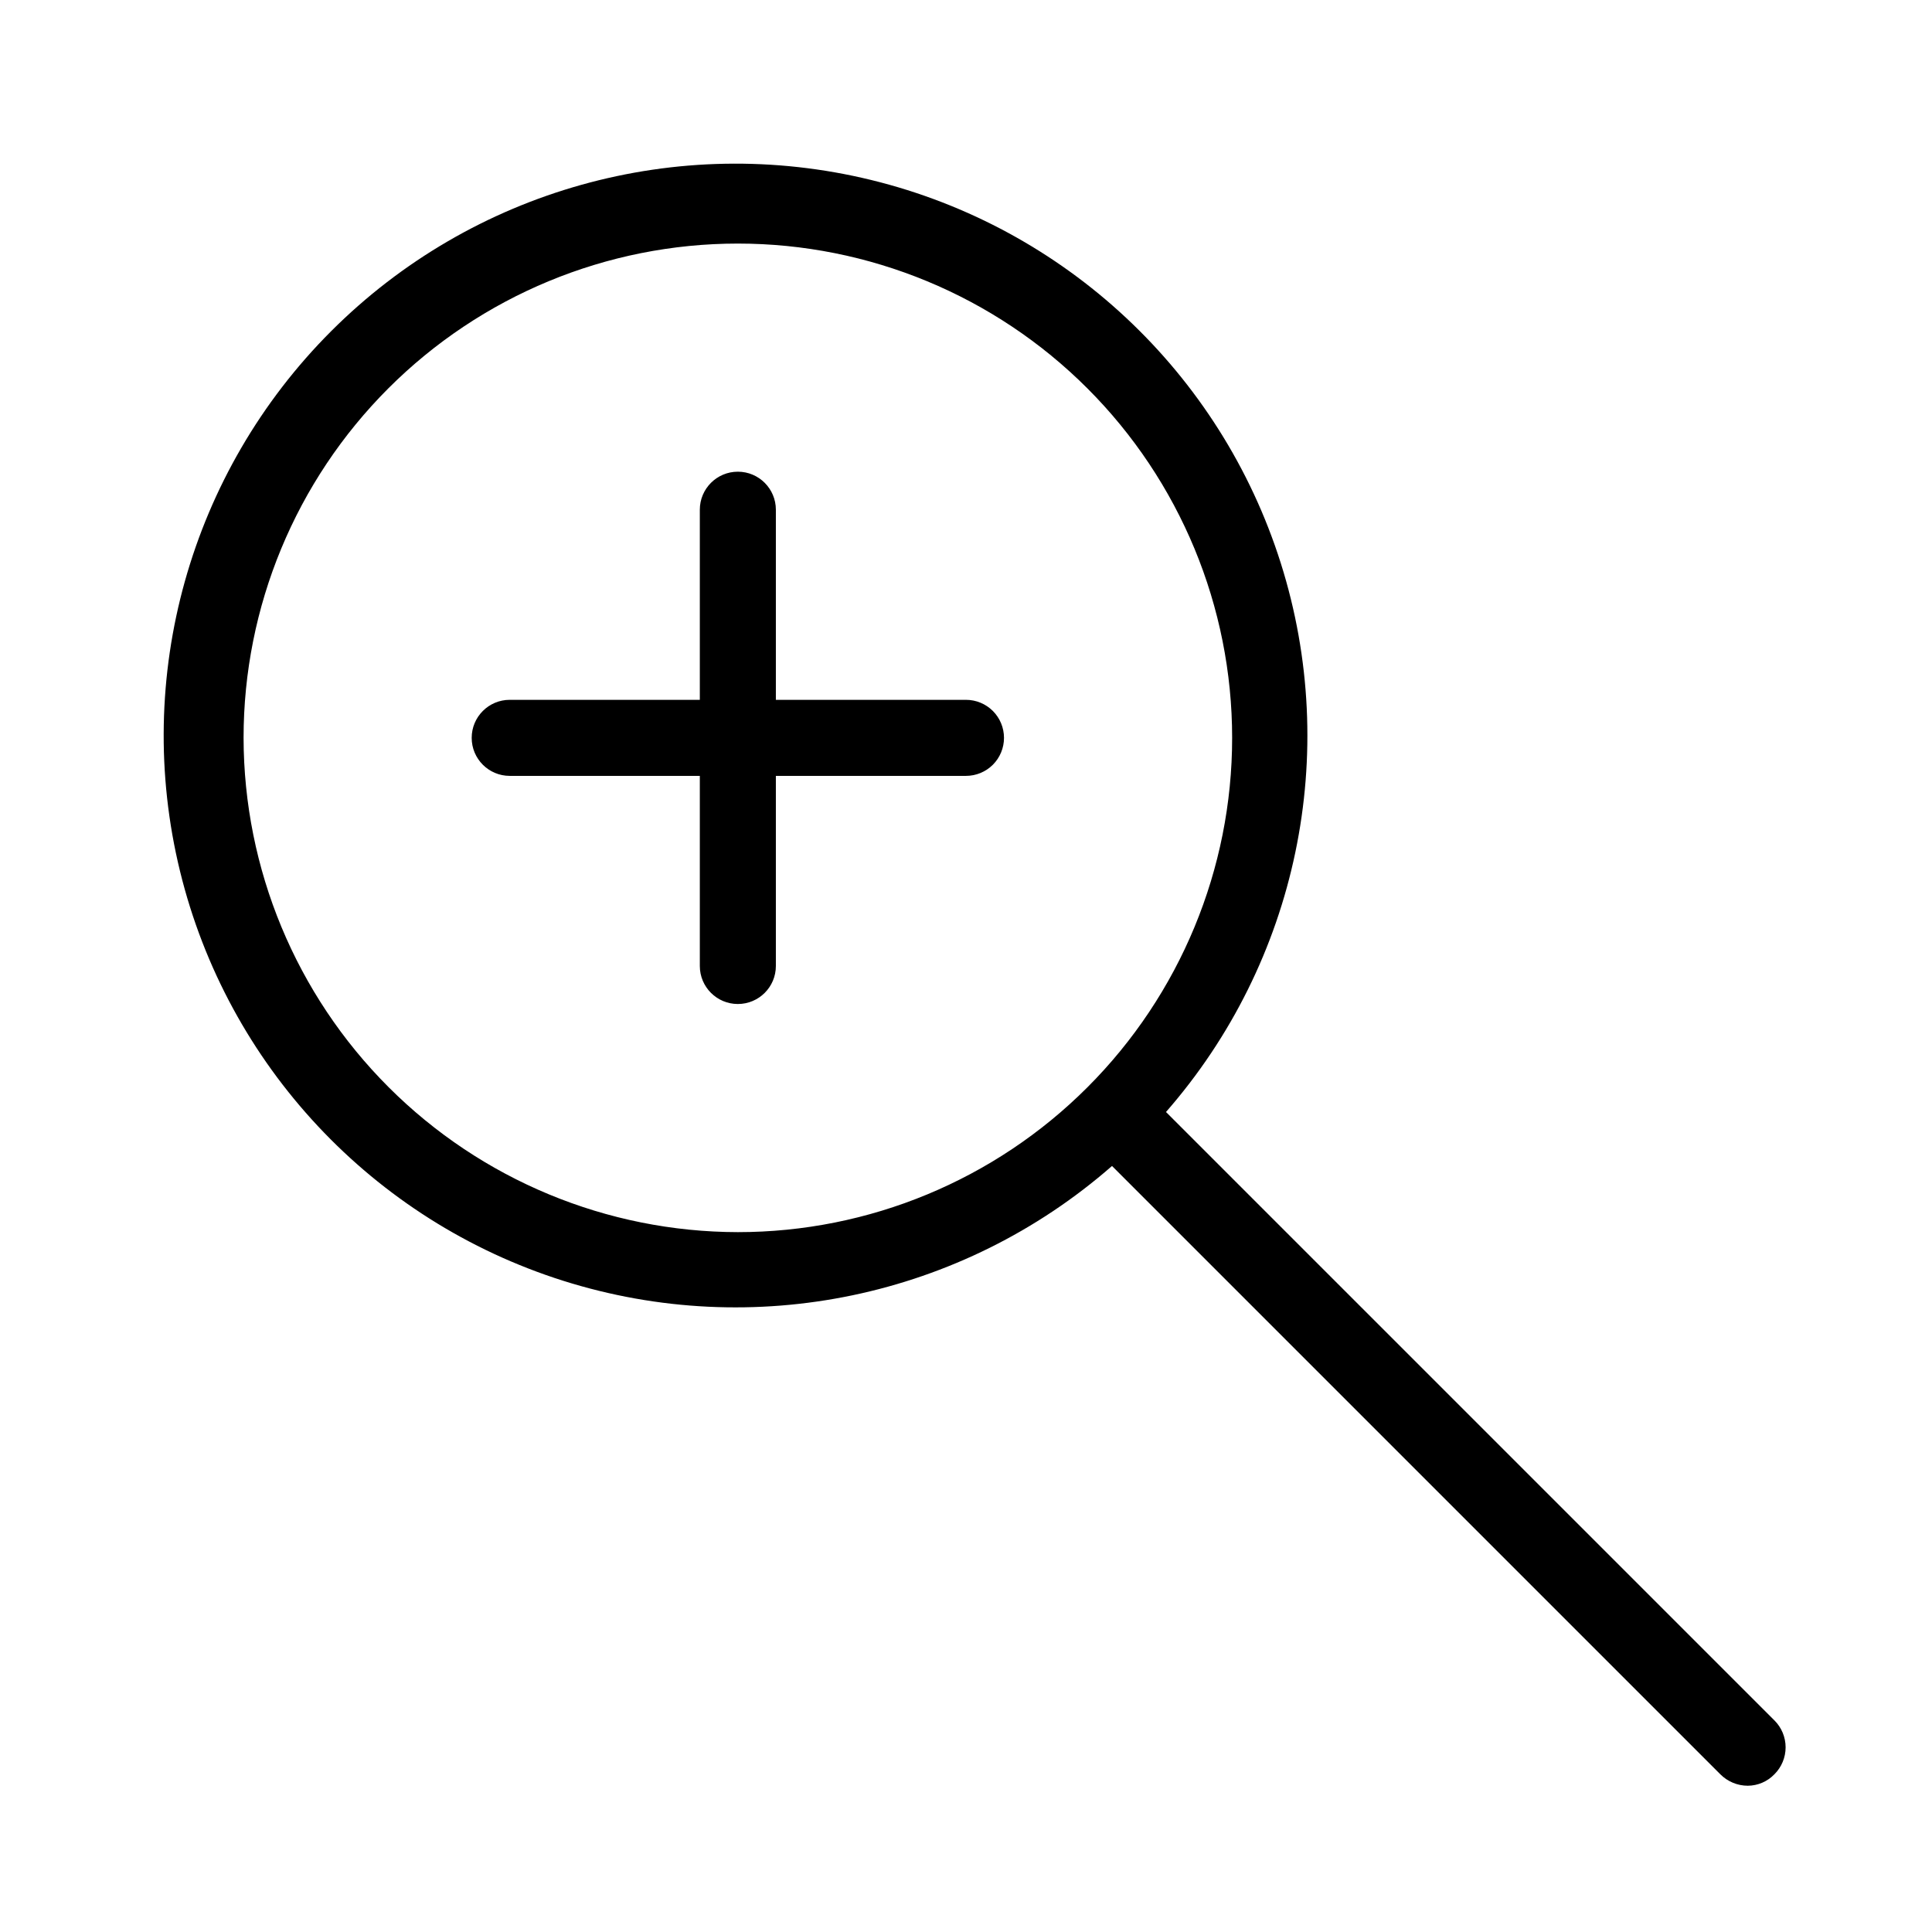 <?xml version="1.0" encoding="UTF-8"?>
<!-- Uploaded to: ICON Repo, www.svgrepo.com, Generator: ICON Repo Mixer Tools -->
<svg fill="#000000" width="800px" height="800px" version="1.1" viewBox="144 144 512 512" xmlns="http://www.w3.org/2000/svg">
 <path d="m614.22 599.91-161.22-161.22c34.852-39.848 46.379-94.996 30.414-145.47-15.965-50.473-57.109-88.957-108.54-101.52-51.426-12.559-105.68 2.625-143.11 40.059s-52.617 91.688-40.059 143.11c12.559 51.426 51.043 92.57 101.52 108.54 50.473 15.965 105.62 4.438 145.47-30.414l161.22 161.22c1.922 1.93 4.531 3.016 7.254 3.023 2.664-0.016 5.207-1.105 7.055-3.023 1.906-1.891 2.981-4.469 2.981-7.156 0-2.684-1.074-5.262-2.981-7.152zm-405.67-260.37c0-34.742 13.801-68.059 38.367-92.625 24.566-24.566 57.883-38.367 92.625-38.367 34.738 0 68.059 13.801 92.621 38.367 24.566 24.566 38.367 57.883 38.367 92.625 0 34.738-13.801 68.059-38.367 92.621-24.562 24.566-57.883 38.367-92.621 38.367-34.727-0.051-68.012-13.871-92.566-38.426-24.555-24.551-38.371-57.84-38.426-92.562zm201.52 0c0 2.672-1.062 5.234-2.949 7.125-1.891 1.887-4.453 2.949-7.125 2.949h-50.383v50.383c0 5.562-4.512 10.074-10.074 10.074-5.566 0-10.078-4.512-10.078-10.074v-50.383h-50.379c-5.566 0-10.078-4.512-10.078-10.074 0-5.566 4.512-10.078 10.078-10.078h50.379v-50.379c0-5.566 4.512-10.078 10.078-10.078 5.562 0 10.074 4.512 10.074 10.078v50.379h50.383c2.672 0 5.234 1.062 7.125 2.953 1.887 1.887 2.949 4.449 2.949 7.125z"/>
</svg>